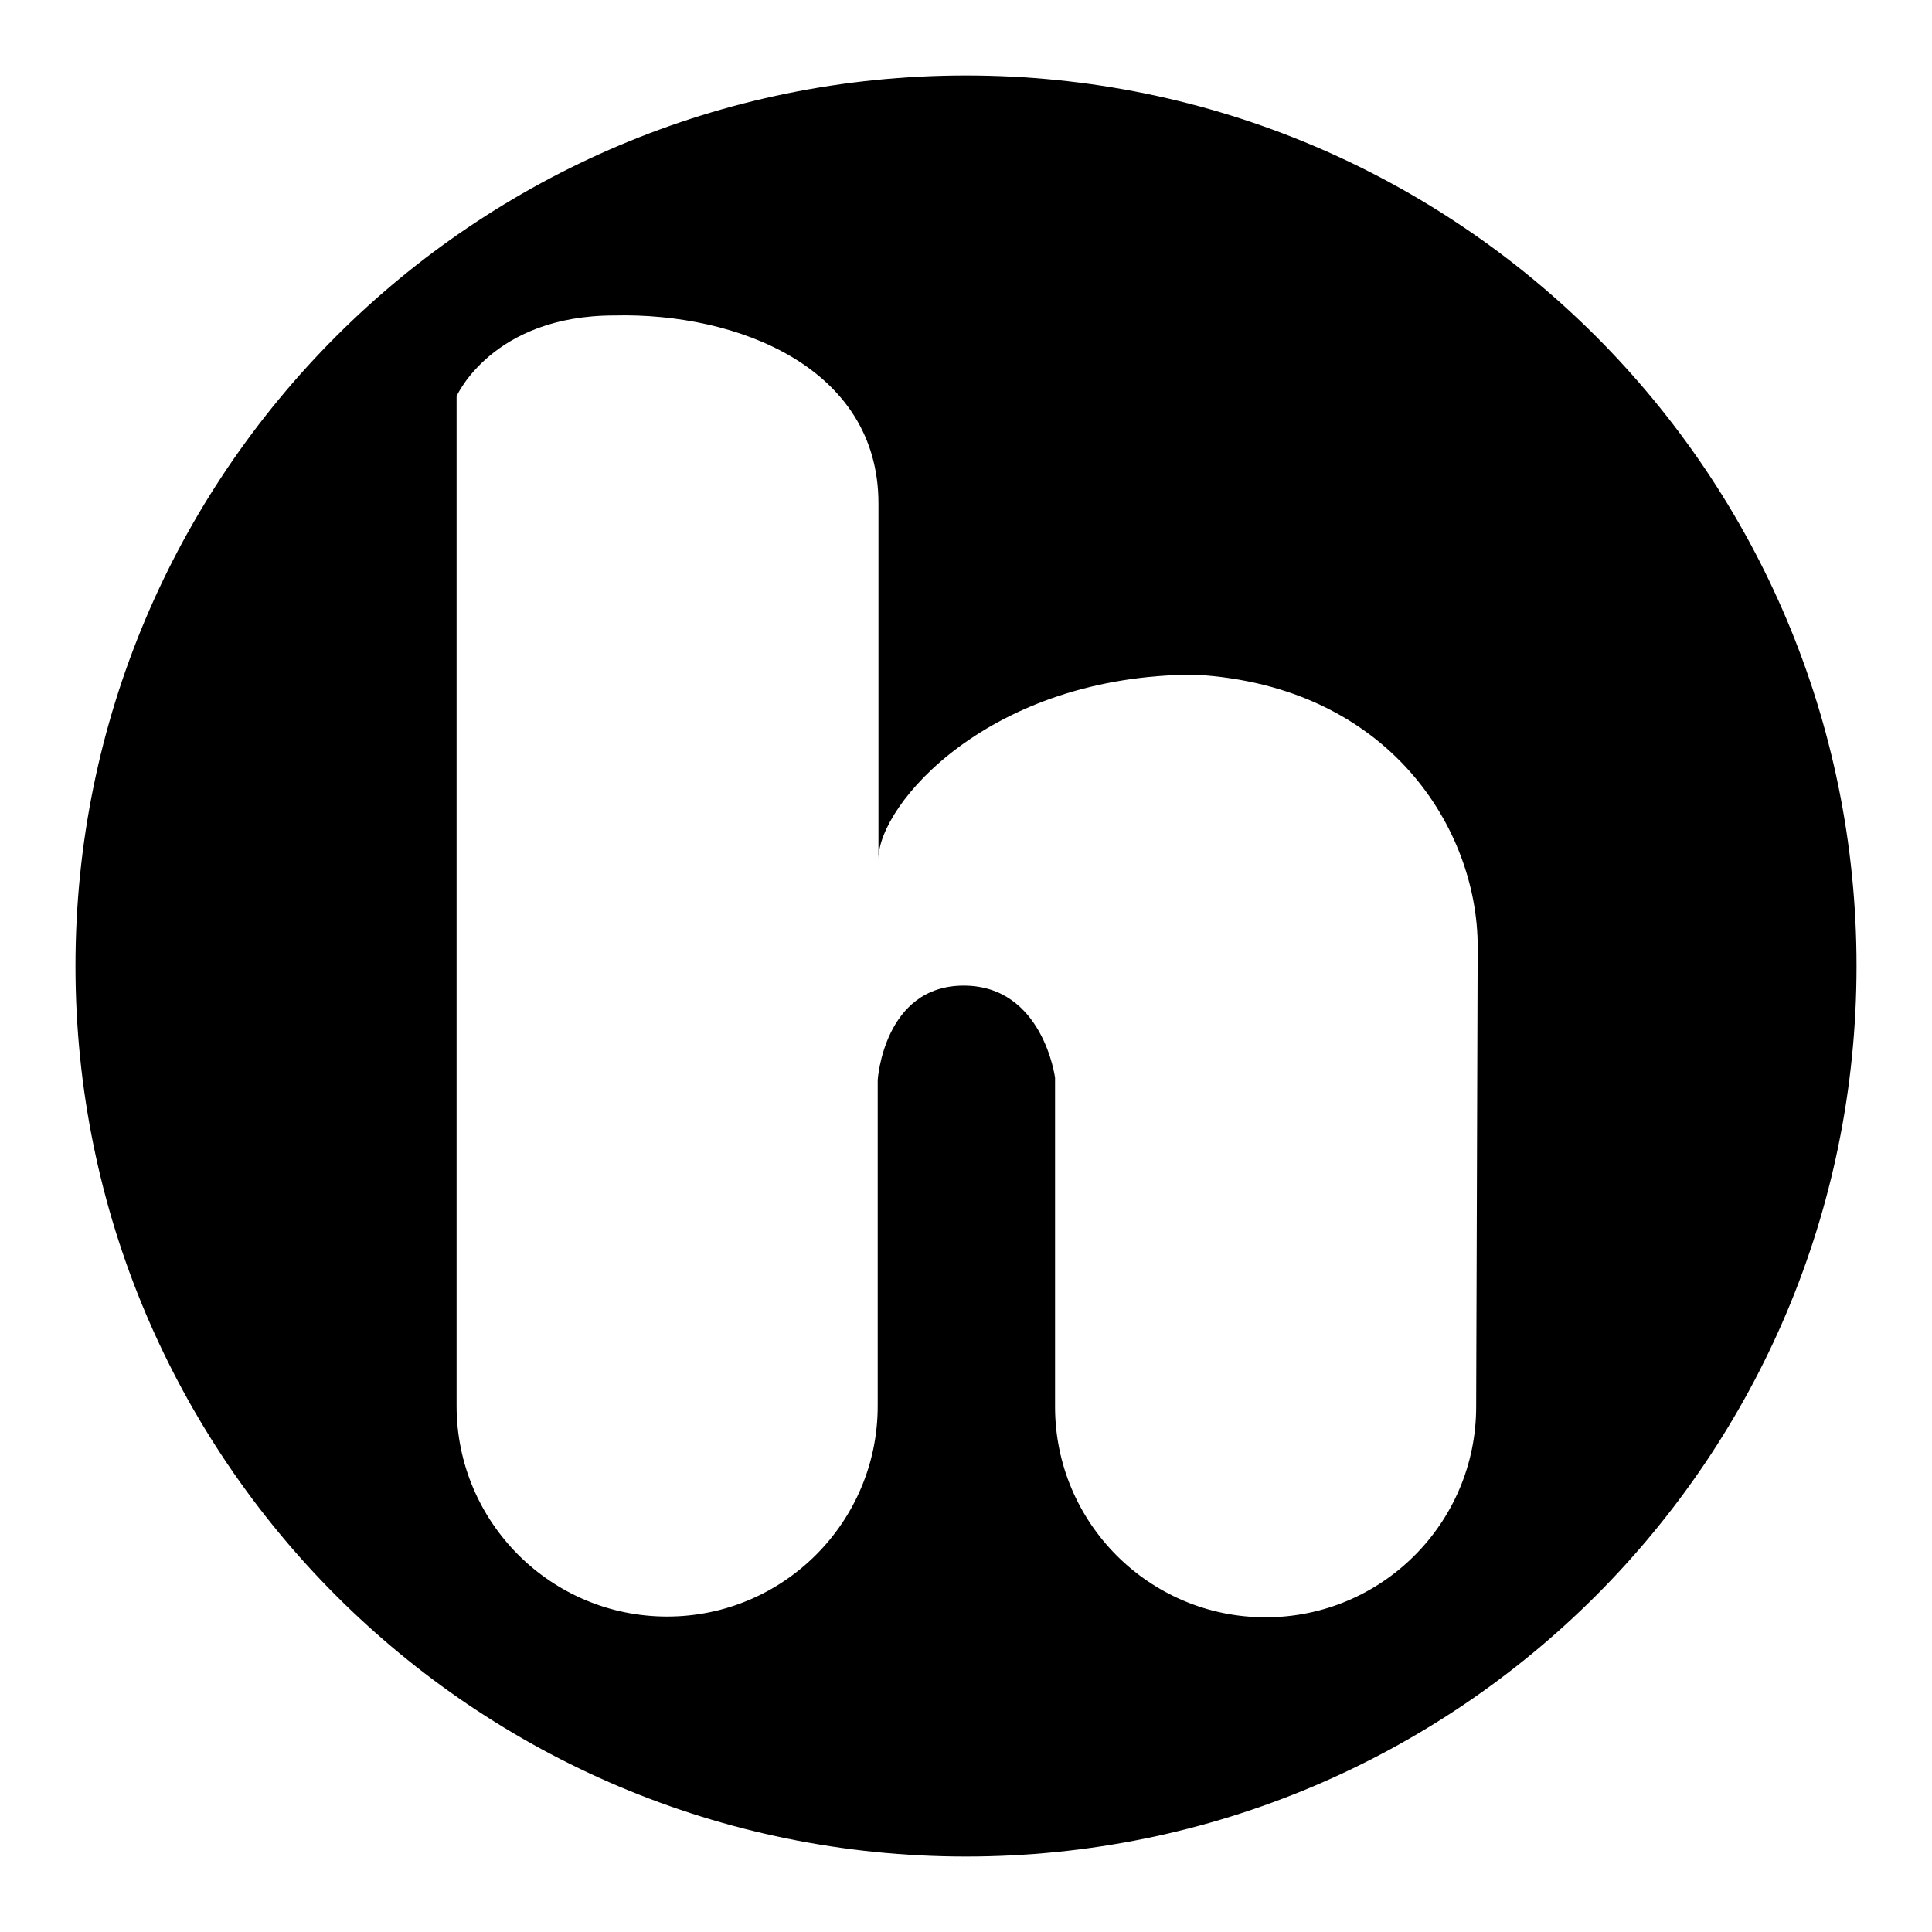 <?xml version="1.0" encoding="utf-8"?>
<!-- Svg Vector Icons : http://www.onlinewebfonts.com/icon -->
<!DOCTYPE svg PUBLIC "-//W3C//DTD SVG 1.1//EN" "http://www.w3.org/Graphics/SVG/1.1/DTD/svg11.dtd">
<svg version="1.1" xmlns="http://www.w3.org/2000/svg" xmlns:xlink="http://www.w3.org/1999/xlink" x="0px" y="0px" viewBox="0 0 256 256" enable-background="new 0 0 256 256" xml:space="preserve">
<g><g><g><path fill="#000000" d="M128,10C62.8,10,10,62.8,10,128c0,65.2,52.8,118,118,118c65.2,0,118-52.8,118-118C246,62.8,193.2,10,128,10z M195.6,186.4c0,15.4-12.5,27.9-27.9,27.9c-15.4,0-27.9-12.5-27.9-27.9v-43.6c0,0-1.6-12.2-12.1-12.2c-10.6,0-11.4,12.5-11.4,12.5v43.2c0,15.4-12.5,27.9-27.9,27.9c-15.4,0-27.9-12.5-27.9-27.9V52.5c0,0,4.7-10.7,20.9-10.7c16.3-0.4,35,6.9,35,24.9v47.1c0-7.2,14.7-24.4,42-24.4c25.8,1.5,37.4,20.6,37.4,36L195.6,186.4L195.6,186.4z"/></g><g></g><g></g><g></g><g></g><g></g><g></g><g></g><g></g><g></g><g></g><g></g><g></g><g></g><g></g><g></g></g></g>
</svg>
